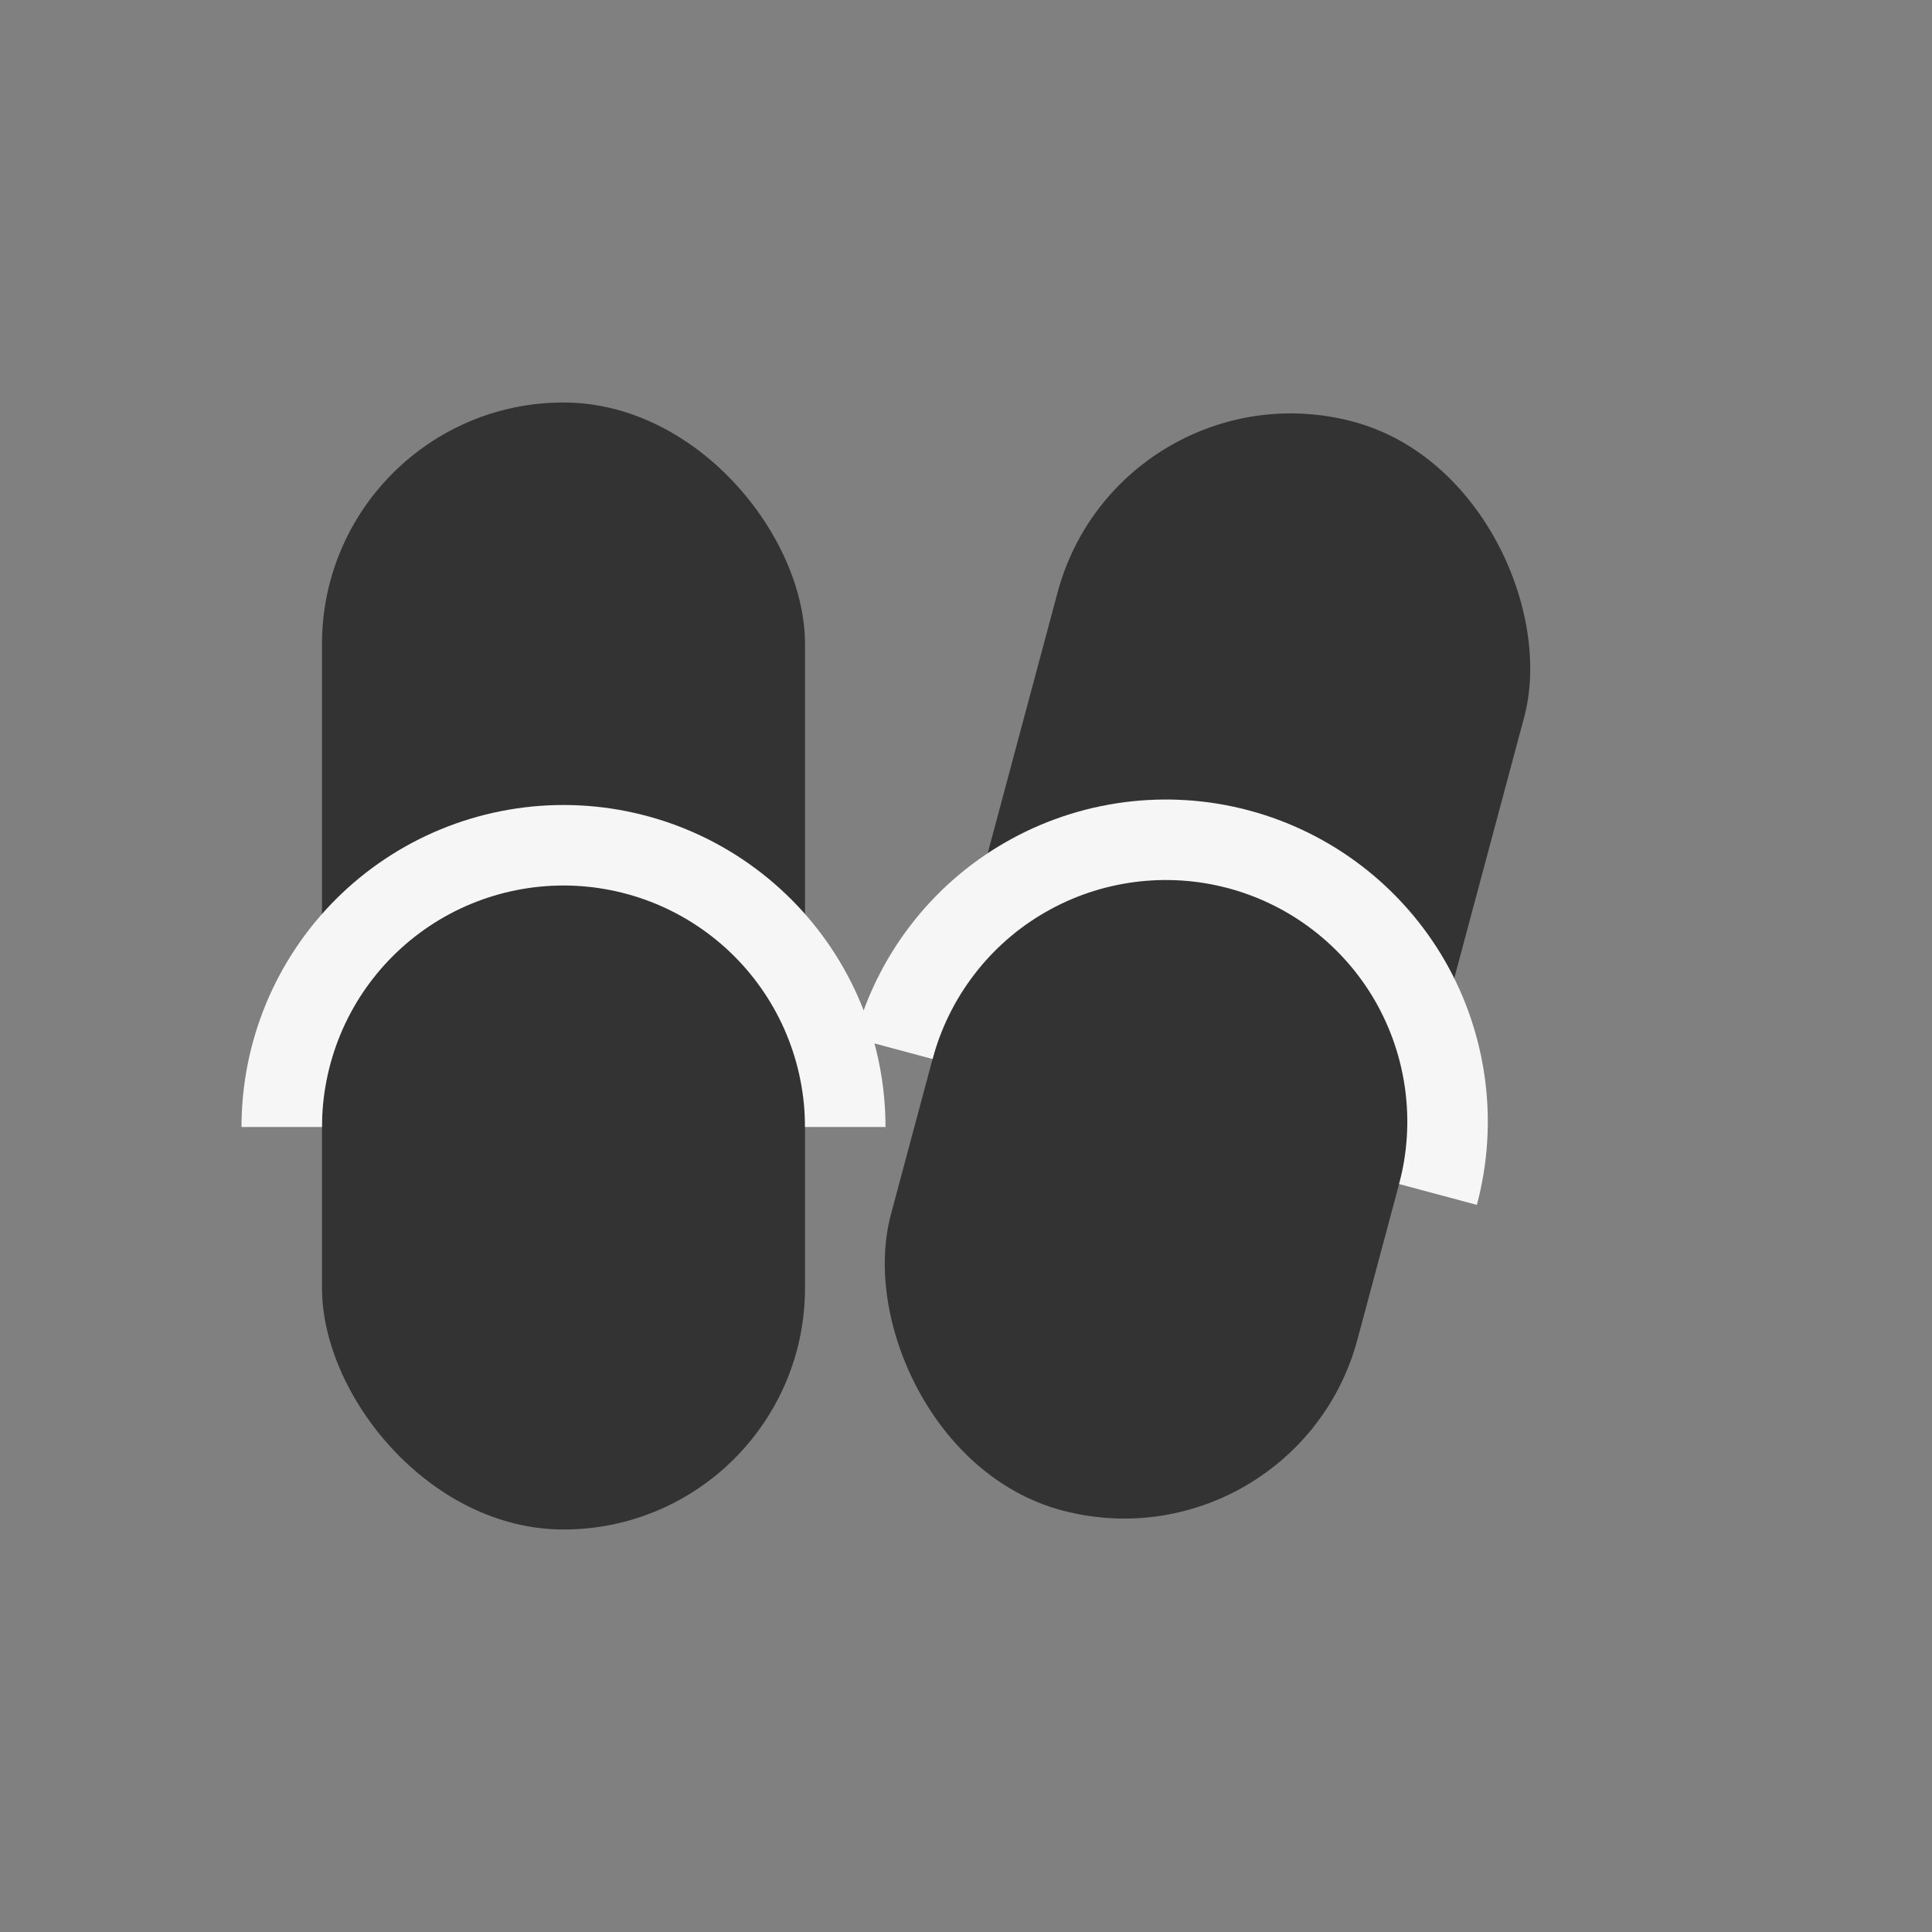 <svg width="24" height="24" viewBox="0 0 24 24" fill="none" xmlns="http://www.w3.org/2000/svg">
<rect x="0" y="0" width="24" height="24" fill="#808080" stroke="none"/>
<rect x="4" y="5" width="6" height="14" rx="3" fill="#333333"/>
<rect x="13.914" y="4.462" width="6" height="14" rx="3" transform="rotate(15 13.914 4.462)" fill="#333333"/>
<path d="M10.5 14C10.5 13.54 10.409 13.085 10.234 12.661C10.058 12.236 9.8 11.85 9.475 11.525C9.15 11.2 8.764 10.942 8.339 10.766C7.915 10.591 7.46 10.5 7 10.5C6.54 10.5 6.085 10.591 5.661 10.766C5.236 10.942 4.85 11.2 4.525 11.525C4.2 11.85 3.942 12.236 3.766 12.661C3.591 13.085 3.5 13.54 3.5 14" stroke="#F6F6F6"/>
<path d="M17.863 14.838C17.982 14.394 18.012 13.931 17.952 13.475C17.892 13.019 17.743 12.58 17.514 12.182C17.284 11.784 16.978 11.435 16.613 11.155C16.248 10.875 15.832 10.67 15.388 10.551C14.944 10.432 14.481 10.402 14.025 10.462C13.57 10.522 13.13 10.671 12.732 10.901C12.334 11.13 11.985 11.437 11.706 11.801C11.426 12.166 11.221 12.582 11.102 13.026" stroke="#F6F6F6"/>
</svg>
